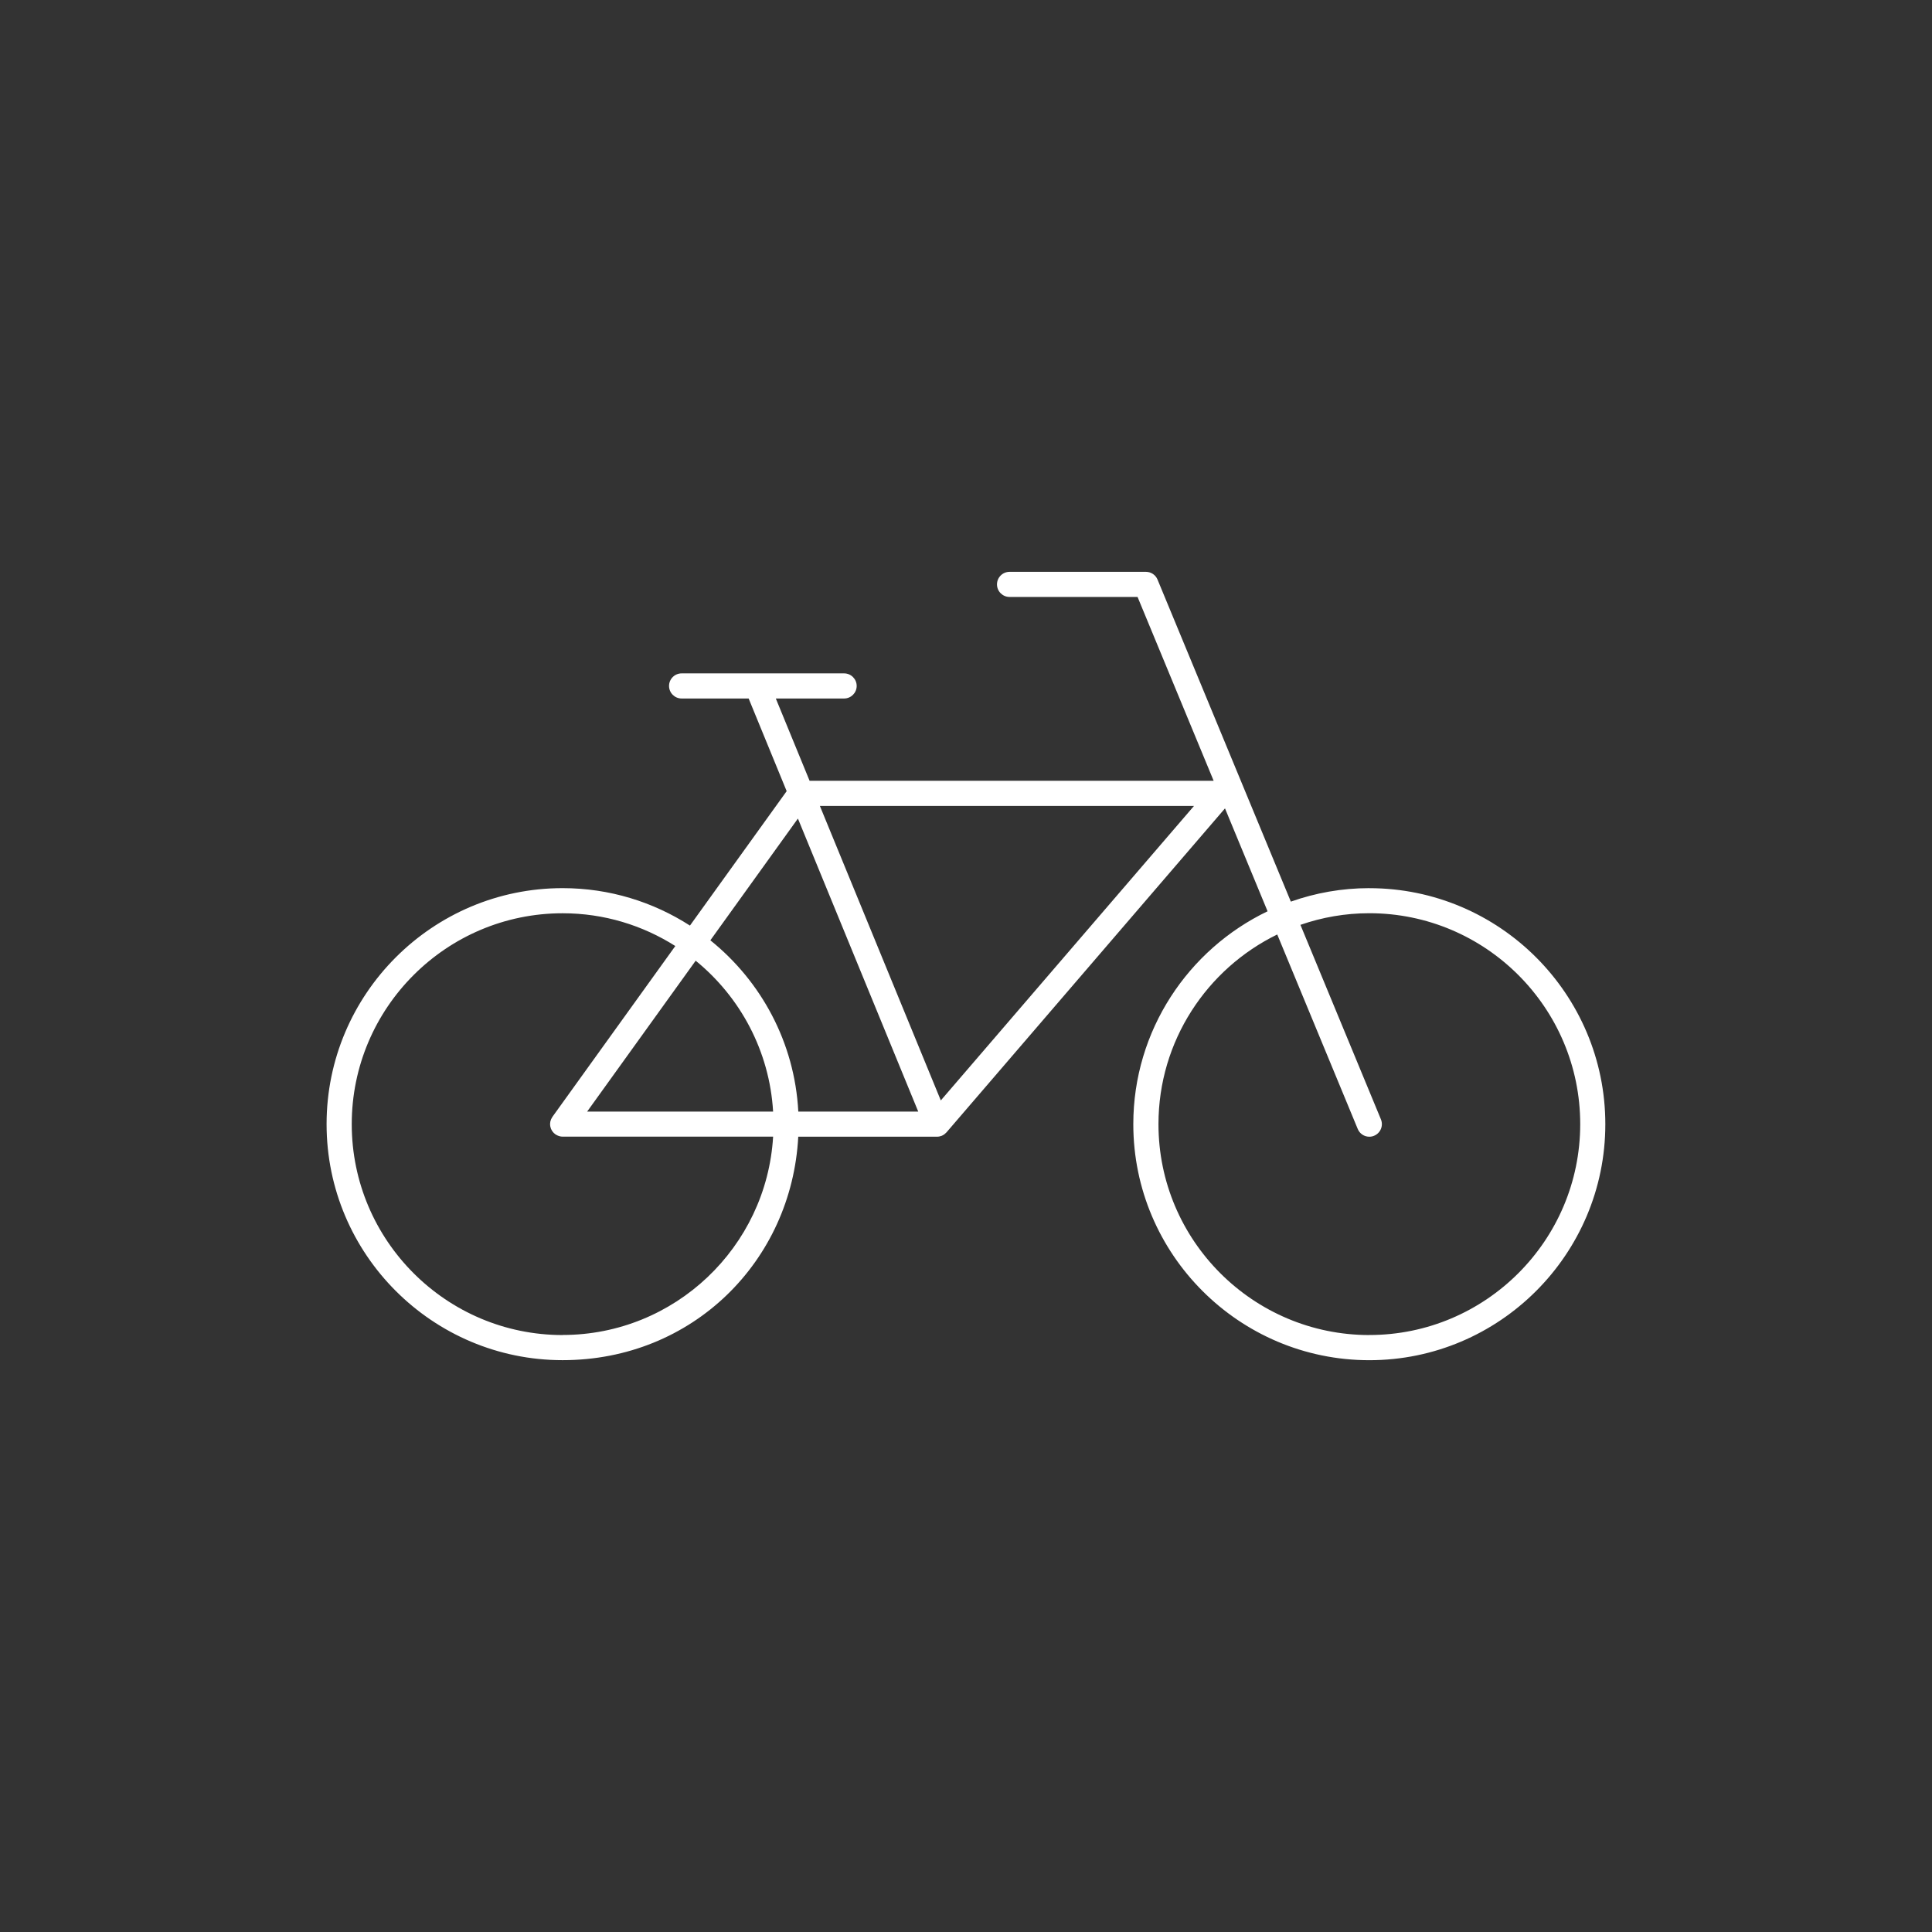 <?xml version="1.0" encoding="UTF-8"?>
<svg xmlns="http://www.w3.org/2000/svg" id="Ebene_1" version="1.1" viewBox="0 0 500 500">
  <rect x="0" y="0" width="500" height="500" fill="#333333" stroke="none"/>
  <defs>
    <style>
      .st0 {
        fill: #fff;
      }
    </style>
  </defs>
  <path class="st0" d="M354.39,229.85c-7.12,0-13.96,1.24-20.32,3.49l-34.5-83.34c-.5-1.22-1.68-2.01-3-2.01h-35.3c-1.79,0-3.25,1.46-3.25,3.25s1.46,3.25,3.25,3.25h33.13l19.69,47.57h-104.57l-8.74-21.29h17.68c1.79,0,3.25-1.46,3.25-3.25s-1.46-3.25-3.25-3.25h-42.06c-1.79,0-3.25,1.46-3.25,3.25s1.46,3.25,3.25,3.25h17.35l9.84,23.98-25.03,34.79c-9.52-6.12-20.82-9.69-32.96-9.69-33.68,0-61.08,27.4-61.08,61.08s27.4,61.08,61.08,61.08,59.29-25.65,60.99-57.83h35.89c.22,0,.43-.02.65-.07h.03c.06-.01.12-.04.19-.06.12-.03.25-.06.37-.11h.02s.04-.02.05-.03c.09-.04.16-.09.25-.13.11-.06.23-.12.33-.2.07-.05.14-.12.21-.18.1-.09.2-.18.29-.27.02-.03.05-.05.08-.07l72.08-83.85,11.02,26.63c-20.53,9.85-34.75,30.85-34.75,55.1,0,33.68,27.4,61.08,61.08,61.08s61.08-27.4,61.08-61.08-27.4-61.08-61.08-61.08h.01ZM354.39,345.51c-30.09,0-54.58-24.48-54.58-54.58,0-21.55,12.56-40.22,30.74-49.09l20.83,50.33c.5,1.22,1.68,2.01,3,2.01.43,0,.85-.08,1.24-.25.8-.33,1.43-.96,1.76-1.76.33-.8.33-1.69,0-2.49l-20.83-50.33c5.59-1.94,11.59-3.01,17.83-3.01,30.09,0,54.58,24.48,54.58,54.58s-24.48,54.58-54.58,54.58h.01ZM145.61,345.51c-30.09,0-54.58-24.48-54.58-54.58s24.48-54.58,54.58-54.58c10.72,0,20.71,3.12,29.16,8.48l-31.8,44.2s-.02.03-.03.05c-.05.08-.1.16-.14.25-.06.1-.12.2-.17.31-.03.07-.05.15-.08.23-.04.12-.09.25-.12.37-.02.08-.02.16-.03.23-.02.13-.04.27-.04.4v.05c0,.08.02.16.02.25s0,.19.02.28c0,.02,0,.04.02.06.02.11.05.21.08.32.03.1.06.21.1.31.03.09.08.16.12.24.06.11.11.22.18.32.04.07.1.13.15.19.08.1.15.2.24.29.07.07.14.13.22.19.07.06.13.13.21.18.02.01.03.02.05.03.04.03.09.05.13.08.12.08.25.15.38.2.06.03.11.05.17.07.13.05.27.09.4.13.06.01.11.03.17.04.2.04.39.06.59.06h54.47c-1.69,28.59-25.47,51.33-54.47,51.33v.02ZM200.08,287.68h-48.13l28.09-39.05c11.5,9.37,19.11,23.33,20.04,39.05h0ZM183.84,243.35l22.66-31.51,31.14,75.84h-31.04c-.94-17.9-9.63-33.76-22.76-44.33h0ZM212.19,208.57h96.82l-65.53,76.22-31.3-76.22h0Z"></path>
</svg>
